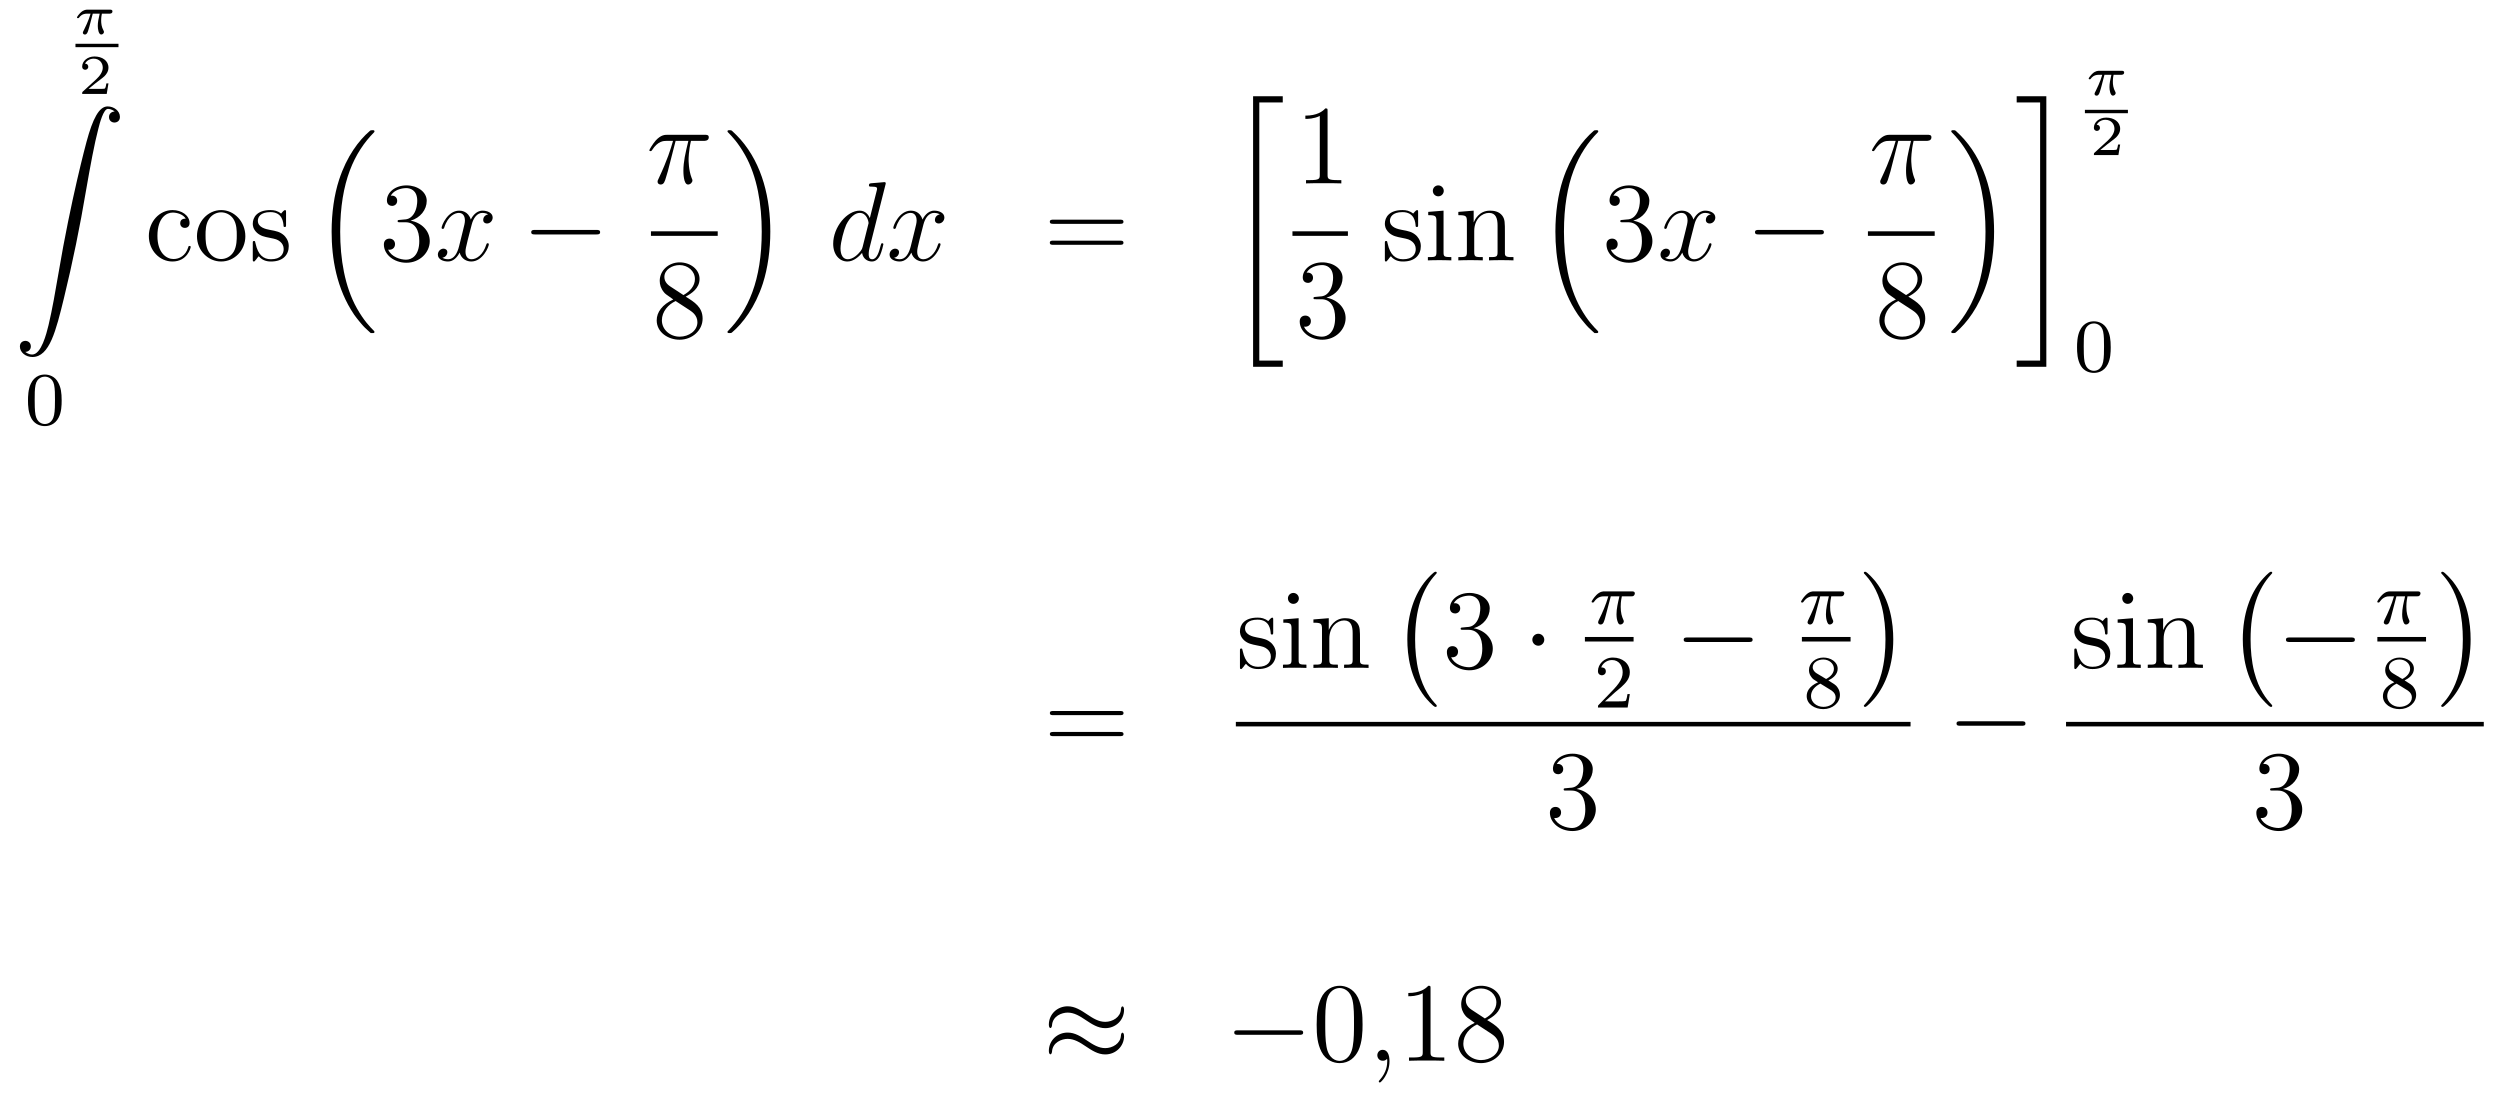 <?xml version='1.0'?>
<!-- This file was generated by dvisvgm 1.14.1 -->
<svg height='116pt' version='1.1' viewBox='0 -116 265 116' width='265pt' xmlns='http://www.w3.org/2000/svg' xmlns:xlink='http://www.w3.org/1999/xlink'>
<g id='page1'>
<g transform='matrix(1 0 0 1 -132 550)'>
<path d='M141.833 -664.551H142.568C142.443 -664.025 142.365 -663.637 142.365 -663.248C142.365 -662.944 142.448 -662.34 142.729 -662.34C142.885 -662.34 143.022 -662.484 143.022 -662.615C143.022 -662.669 142.992 -662.717 142.981 -662.747C142.759 -663.141 142.723 -663.523 142.723 -663.828C142.723 -663.924 142.723 -664.187 142.801 -664.551H143.59C143.662 -664.551 143.919 -664.551 143.919 -664.796C143.919 -664.975 143.752 -664.975 143.65 -664.975H141.271C141.151 -664.975 140.882 -664.975 140.559 -664.677C140.374 -664.503 140.159 -664.217 140.159 -664.157C140.159 -664.073 140.243 -664.073 140.266 -664.073C140.332 -664.073 140.344 -664.085 140.386 -664.139C140.487 -664.282 140.721 -664.551 141.211 -664.551H141.6C141.396 -663.81 140.99 -663.003 140.912 -662.848C140.858 -662.752 140.781 -662.603 140.781 -662.543C140.781 -662.418 140.876 -662.34 140.996 -662.34C141.205 -662.34 141.277 -662.549 141.342 -662.741C141.462 -663.117 141.462 -663.129 141.546 -663.452L141.833 -664.551Z' fill-rule='evenodd'/>
<path d='M140 -661H144.559V-661.359H140'/>
<path d='M143.497 -657.157H143.275C143.263 -657.074 143.203 -656.679 143.114 -656.614C143.072 -656.578 142.588 -656.578 142.504 -656.578H141.386L142.151 -657.199C142.355 -657.361 142.887 -657.743 143.072 -657.922C143.251 -658.102 143.497 -658.406 143.497 -658.831C143.497 -659.577 142.821 -660.014 142.02 -660.014C141.248 -660.014 140.71 -659.506 140.71 -658.944C140.71 -658.639 140.967 -658.603 141.033 -658.603C141.183 -658.603 141.356 -658.711 141.356 -658.926C141.356 -659.058 141.278 -659.249 141.015 -659.249C141.153 -659.554 141.518 -659.781 141.93 -659.781C142.558 -659.781 142.893 -659.315 142.893 -658.831C142.893 -658.406 142.612 -657.97 142.193 -657.588L140.776 -656.291C140.717 -656.231 140.71 -656.225 140.71 -656.04H143.311L143.497 -657.157Z' fill-rule='evenodd'/>
<path d='M134.683 -628.696C135.066 -628.72 135.269 -628.983 135.269 -629.282C135.269 -629.676 134.97 -629.868 134.695 -629.868C134.408 -629.868 134.109 -629.688 134.109 -629.27C134.109 -628.66 134.707 -628.158 135.436 -628.158C137.253 -628.158 137.935 -630.955 138.783 -634.422C139.704 -638.199 140.481 -642.013 141.127 -645.85C141.569 -648.396 142.011 -650.787 142.418 -652.329C142.561 -652.915 142.968 -654.457 143.434 -654.457C143.804 -654.457 144.103 -654.23 144.151 -654.182C143.756 -654.158 143.553 -653.895 143.553 -653.596C143.553 -653.202 143.852 -653.011 144.127 -653.011C144.414 -653.011 144.713 -653.19 144.713 -653.608C144.713 -654.254 144.067 -654.72 143.41 -654.72C142.501 -654.72 141.832 -653.417 141.174 -650.978C141.138 -650.847 139.513 -644.846 138.198 -637.028C137.887 -635.199 137.54 -633.203 137.146 -631.541C136.931 -630.668 136.381 -628.421 135.413 -628.421C134.982 -628.421 134.695 -628.696 134.683 -628.696Z' fill-rule='evenodd'/>
<path d='M138.537 -623.542C138.537 -624.394 138.449 -624.912 138.186 -625.422C137.835 -626.124 137.19 -626.299 136.752 -626.299C135.747 -626.299 135.381 -625.55 135.269 -625.327C134.982 -624.745 134.967 -623.956 134.967 -623.542C134.967 -623.016 134.991 -622.211 135.373 -621.574C135.74 -620.984 136.329 -620.833 136.752 -620.833C137.134 -620.833 137.819 -620.952 138.218 -621.741C138.513 -622.315 138.537 -623.024 138.537 -623.542ZM136.752 -621.056C136.481 -621.056 135.931 -621.183 135.763 -622.02C135.676 -622.474 135.676 -623.223 135.676 -623.637C135.676 -624.187 135.676 -624.745 135.763 -625.183C135.931 -625.996 136.553 -626.076 136.752 -626.076C137.022 -626.076 137.573 -625.94 137.732 -625.215C137.828 -624.777 137.828 -624.179 137.828 -623.637C137.828 -623.167 137.828 -622.45 137.732 -622.004C137.564 -621.167 137.015 -621.056 136.752 -621.056Z' fill-rule='evenodd'/>
<path d='M151.688 -642.823C151.544 -642.823 151.102 -642.823 151.102 -642.333C151.102 -642.046 151.305 -641.843 151.592 -641.843C151.867 -641.843 152.094 -642.01 152.094 -642.357C152.094 -643.158 151.257 -643.732 150.289 -643.732C148.89 -643.732 147.778 -642.488 147.778 -640.982C147.778 -639.452 148.926 -638.28 150.277 -638.28C151.855 -638.28 152.213 -639.715 152.213 -639.822S152.13 -639.93 152.094 -639.93C151.986 -639.93 151.974 -639.894 151.938 -639.751C151.675 -638.902 151.03 -638.543 150.384 -638.543C149.655 -638.543 148.687 -639.177 148.687 -640.994C148.687 -642.978 149.703 -643.468 150.301 -643.468C150.755 -643.468 151.413 -643.289 151.688 -642.823ZM158.007 -640.958C158.007 -642.5 156.835 -643.732 155.449 -643.732C154.014 -643.732 152.879 -642.464 152.879 -640.958C152.879 -639.428 154.074 -638.28 155.437 -638.28C156.847 -638.28 158.007 -639.452 158.007 -640.958ZM155.449 -638.543C155.007 -638.543 154.468 -638.735 154.122 -639.32C153.799 -639.858 153.787 -640.564 153.787 -641.066C153.787 -641.52 153.787 -642.249 154.158 -642.787C154.492 -643.301 155.018 -643.492 155.437 -643.492C155.903 -643.492 156.405 -643.277 156.728 -642.811C157.098 -642.261 157.098 -641.508 157.098 -641.066C157.098 -640.647 157.098 -639.906 156.787 -639.344C156.453 -638.771 155.903 -638.543 155.449 -638.543ZM162.321 -643.457C162.321 -643.672 162.321 -643.732 162.201 -643.732C162.105 -643.732 161.879 -643.468 161.795 -643.361C161.424 -643.66 161.054 -643.732 160.671 -643.732C159.225 -643.732 158.794 -642.942 158.794 -642.285C158.794 -642.153 158.794 -641.735 159.249 -641.317C159.631 -640.982 160.038 -640.898 160.587 -640.791C161.245 -640.659 161.4 -640.623 161.699 -640.384C161.914 -640.205 162.07 -639.942 162.07 -639.607C162.07 -639.093 161.771 -638.52 160.719 -638.52C159.93 -638.52 159.356 -638.974 159.093 -640.169C159.045 -640.384 159.045 -640.396 159.033 -640.408C159.009 -640.456 158.962 -640.456 158.926 -640.456C158.794 -640.456 158.794 -640.396 158.794 -640.181V-638.555C158.794 -638.34 158.794 -638.28 158.914 -638.28C158.974 -638.28 158.985 -638.292 159.189 -638.543C159.249 -638.627 159.249 -638.651 159.428 -638.842C159.882 -638.28 160.528 -638.28 160.731 -638.28C161.986 -638.28 162.608 -638.974 162.608 -639.918C162.608 -640.564 162.213 -640.946 162.105 -641.054C161.675 -641.424 161.353 -641.496 160.564 -641.64C160.205 -641.711 159.332 -641.879 159.332 -642.596C159.332 -642.967 159.583 -643.516 160.659 -643.516C161.962 -643.516 162.034 -642.405 162.058 -642.034C162.07 -641.938 162.153 -641.938 162.189 -641.938C162.321 -641.938 162.321 -641.998 162.321 -642.213V-643.457Z' fill-rule='evenodd'/>
<path d='M171.156 -630.824C171.18 -630.812 171.288 -630.693 171.3 -630.693H171.563C171.599 -630.693 171.694 -630.705 171.694 -630.812C171.694 -630.86 171.67 -630.884 171.647 -630.92C171.216 -631.35 170.571 -632.008 169.829 -633.323C168.538 -635.618 168.06 -638.571 168.06 -641.439C168.06 -646.747 169.567 -649.867 171.658 -651.983C171.694 -652.019 171.694 -652.055 171.694 -652.079C171.694 -652.198 171.611 -652.198 171.467 -652.198C171.312 -652.198 171.288 -652.198 171.18 -652.102C170.045 -651.122 168.766 -649.461 167.941 -646.938C167.427 -645.36 167.152 -643.436 167.152 -641.452C167.152 -638.618 167.666 -635.415 169.542 -632.641C169.865 -632.175 170.307 -631.685 170.307 -631.673C170.427 -631.53 170.594 -631.338 170.69 -631.255L171.156 -630.824Z' fill-rule='evenodd'/>
<path d='M174.4 -642.692C174.196 -642.68 174.148 -642.667 174.148 -642.56C174.148 -642.441 174.208 -642.441 174.423 -642.441H174.973C175.989 -642.441 176.444 -641.604 176.444 -640.456C176.444 -638.89 175.631 -638.472 175.045 -638.472C174.471 -638.472 173.491 -638.747 173.144 -639.536C173.527 -639.476 173.873 -639.691 173.873 -640.121C173.873 -640.468 173.622 -640.707 173.288 -640.707C173.001 -640.707 172.69 -640.54 172.69 -640.086C172.69 -639.022 173.754 -638.149 175.081 -638.149C176.503 -638.149 177.555 -639.237 177.555 -640.444C177.555 -641.544 176.671 -642.405 175.523 -642.608C176.563 -642.907 177.233 -643.779 177.233 -644.712C177.233 -645.656 176.253 -646.349 175.093 -646.349C173.898 -646.349 173.013 -645.62 173.013 -644.748C173.013 -644.269 173.383 -644.174 173.563 -644.174C173.814 -644.174 174.101 -644.353 174.101 -644.712C174.101 -645.094 173.814 -645.262 173.551 -645.262C173.479 -645.262 173.455 -645.262 173.419 -645.25C173.873 -646.062 174.997 -646.062 175.057 -646.062C175.452 -646.062 176.228 -645.883 176.228 -644.712C176.228 -644.485 176.193 -643.815 175.846 -643.301C175.488 -642.775 175.081 -642.739 174.758 -642.727L174.4 -642.692Z' fill-rule='evenodd'/>
<path d='M183.745 -643.277C183.363 -643.206 183.219 -642.919 183.219 -642.692C183.219 -642.405 183.446 -642.309 183.614 -642.309C183.972 -642.309 184.223 -642.62 184.223 -642.942C184.223 -643.445 183.65 -643.672 183.147 -643.672C182.418 -643.672 182.012 -642.954 181.904 -642.727C181.629 -643.624 180.888 -643.672 180.673 -643.672C179.454 -643.672 178.808 -642.106 178.808 -641.843C178.808 -641.795 178.856 -641.735 178.94 -641.735C179.035 -641.735 179.059 -641.807 179.083 -641.855C179.49 -643.182 180.291 -643.433 180.637 -643.433C181.175 -643.433 181.283 -642.931 181.283 -642.644C181.283 -642.381 181.211 -642.106 181.067 -641.532L180.661 -639.894C180.482 -639.177 180.135 -638.52 179.501 -638.52C179.442 -638.52 179.143 -638.52 178.892 -638.675C179.322 -638.759 179.418 -639.117 179.418 -639.261C179.418 -639.5 179.239 -639.643 179.011 -639.643C178.725 -639.643 178.414 -639.392 178.414 -639.01C178.414 -638.508 178.975 -638.28 179.49 -638.28C180.063 -638.28 180.47 -638.735 180.721 -639.225C180.912 -638.52 181.51 -638.28 181.952 -638.28C183.171 -638.28 183.817 -639.847 183.817 -640.109C183.817 -640.169 183.769 -640.217 183.697 -640.217C183.59 -640.217 183.578 -640.157 183.542 -640.062C183.219 -639.01 182.526 -638.52 181.988 -638.52C181.569 -638.52 181.342 -638.83 181.342 -639.32C181.342 -639.583 181.39 -639.775 181.581 -640.564L182 -642.189C182.179 -642.907 182.586 -643.433 183.135 -643.433C183.159 -643.433 183.494 -643.433 183.745 -643.277Z' fill-rule='evenodd'/>
<path d='M195.194 -641.149C195.397 -641.149 195.613 -641.149 195.613 -641.388C195.613 -641.628 195.397 -641.628 195.194 -641.628H188.727C188.524 -641.628 188.309 -641.628 188.309 -641.388C188.309 -641.149 188.524 -641.149 188.727 -641.149H195.194Z' fill-rule='evenodd'/>
<path d='M203.616 -651.067H204.967C204.644 -649.728 204.44 -648.855 204.44 -647.899C204.44 -647.732 204.44 -646.44 204.931 -646.44C205.182 -646.44 205.397 -646.668 205.397 -646.871C205.397 -646.931 205.397 -646.954 205.314 -647.134C204.991 -647.959 204.991 -648.987 204.991 -649.07C204.991 -649.142 204.991 -649.991 205.242 -651.067H206.581C206.736 -651.067 207.131 -651.067 207.131 -651.449C207.131 -651.712 206.904 -651.712 206.688 -651.712H202.756C202.481 -651.712 202.074 -651.712 201.524 -651.127C201.214 -650.78 200.831 -650.146 200.831 -650.074C200.831 -650.003 200.891 -649.979 200.962 -649.979C201.046 -649.979 201.058 -650.015 201.118 -650.087C201.739 -651.067 202.361 -651.067 202.66 -651.067H203.341C203.078 -650.17 202.78 -649.13 201.799 -647.038C201.703 -646.847 201.703 -646.823 201.703 -646.751C201.703 -646.5 201.919 -646.44 202.026 -646.44C202.373 -646.44 202.469 -646.751 202.612 -647.253C202.804 -647.863 202.804 -647.887 202.922 -648.365L203.616 -651.067Z' fill-rule='evenodd'/>
<path d='M201 -641H208.078V-641.481H201'/>
<path d='M204.682 -634.555C205.28 -634.878 206.153 -635.428 206.153 -636.432C206.153 -637.472 205.148 -638.189 204.049 -638.189C202.865 -638.189 201.932 -637.317 201.932 -636.229C201.932 -635.823 202.052 -635.416 202.387 -635.01C202.519 -634.854 202.531 -634.842 203.368 -634.257C202.208 -633.719 201.61 -632.918 201.61 -632.045C201.61 -630.778 202.818 -629.989 204.037 -629.989C205.363 -629.989 206.476 -630.969 206.476 -632.224C206.476 -633.444 205.615 -633.982 204.682 -634.555ZM203.057 -635.631C202.901 -635.739 202.423 -636.05 202.423 -636.635C202.423 -637.413 203.236 -637.902 204.037 -637.902C204.898 -637.902 205.662 -637.281 205.662 -636.42C205.662 -635.691 205.136 -635.105 204.443 -634.723L203.057 -635.631ZM203.618 -634.089L205.066 -633.145C205.375 -632.942 205.926 -632.571 205.926 -631.842C205.926 -630.933 205.006 -630.312 204.049 -630.312C203.033 -630.312 202.16 -631.053 202.16 -632.045C202.16 -632.977 202.841 -633.731 203.618 -634.089Z' fill-rule='evenodd'/>
<path d='M213.653 -641.452C213.653 -644.882 212.852 -648.528 210.497 -651.218C210.33 -651.409 209.887 -651.875 209.6 -652.127C209.516 -652.198 209.492 -652.198 209.338 -652.198C209.218 -652.198 209.111 -652.198 209.111 -652.079C209.111 -652.031 209.158 -651.983 209.182 -651.959C209.588 -651.541 210.234 -650.883 210.976 -649.568C212.267 -647.273 212.744 -644.32 212.744 -641.452C212.744 -636.263 211.31 -633.096 209.158 -630.908C209.135 -630.884 209.111 -630.848 209.111 -630.812C209.111 -630.693 209.218 -630.693 209.338 -630.693C209.492 -630.693 209.516 -630.693 209.624 -630.788C210.76 -631.769 212.039 -633.43 212.864 -635.952C213.39 -637.59 213.653 -639.527 213.653 -641.452Z' fill-rule='evenodd'/>
<path d='M225.853 -646.397C225.865 -646.445 225.889 -646.517 225.889 -646.577C225.889 -646.696 225.769 -646.696 225.745 -646.696C225.733 -646.696 225.148 -646.648 225.088 -646.636C224.885 -646.624 224.705 -646.601 224.49 -646.588C224.191 -646.565 224.107 -646.553 224.107 -646.338C224.107 -646.218 224.203 -646.218 224.371 -646.218C224.957 -646.218 224.969 -646.11 224.969 -645.991C224.969 -645.919 224.945 -645.823 224.933 -645.787L224.203 -642.883C224.072 -643.193 223.75 -643.672 223.128 -643.672C221.777 -643.672 220.318 -641.927 220.318 -640.157C220.318 -638.974 221.011 -638.28 221.825 -638.28C222.482 -638.28 223.044 -638.794 223.379 -639.189C223.498 -638.484 224.059 -638.28 224.418 -638.28S225.064 -638.496 225.28 -638.926C225.47 -639.333 225.638 -640.062 225.638 -640.109C225.638 -640.169 225.59 -640.217 225.518 -640.217C225.41 -640.217 225.398 -640.157 225.35 -639.978C225.172 -639.273 224.945 -638.52 224.454 -638.52C224.107 -638.52 224.083 -638.83 224.083 -639.069C224.083 -639.117 224.083 -639.368 224.167 -639.703L225.853 -646.397ZM223.438 -639.822C223.379 -639.619 223.379 -639.595 223.211 -639.368C222.948 -639.033 222.422 -638.52 221.861 -638.52C221.37 -638.52 221.095 -638.962 221.095 -639.667C221.095 -640.325 221.466 -641.663 221.693 -642.166C222.1 -643.002 222.661 -643.433 223.128 -643.433C223.916 -643.433 224.072 -642.453 224.072 -642.357C224.072 -642.345 224.036 -642.189 224.024 -642.166L223.438 -639.822ZM231.626 -643.277C231.244 -643.206 231.101 -642.919 231.101 -642.692C231.101 -642.405 231.328 -642.309 231.494 -642.309C231.853 -642.309 232.104 -642.62 232.104 -642.942C232.104 -643.445 231.53 -643.672 231.029 -643.672C230.299 -643.672 229.892 -642.954 229.786 -642.727C229.511 -643.624 228.769 -643.672 228.554 -643.672C227.335 -643.672 226.688 -642.106 226.688 -641.843C226.688 -641.795 226.736 -641.735 226.82 -641.735C226.916 -641.735 226.94 -641.807 226.964 -641.855C227.37 -643.182 228.172 -643.433 228.518 -643.433C229.056 -643.433 229.164 -642.931 229.164 -642.644C229.164 -642.381 229.092 -642.106 228.948 -641.532L228.542 -639.894C228.362 -639.177 228.016 -638.52 227.382 -638.52C227.323 -638.52 227.024 -638.52 226.772 -638.675C227.203 -638.759 227.299 -639.117 227.299 -639.261C227.299 -639.5 227.119 -639.643 226.892 -639.643C226.606 -639.643 226.295 -639.392 226.295 -639.01C226.295 -638.508 226.856 -638.28 227.37 -638.28C227.945 -638.28 228.35 -638.735 228.602 -639.225C228.793 -638.52 229.391 -638.28 229.834 -638.28C231.053 -638.28 231.697 -639.847 231.697 -640.109C231.697 -640.169 231.65 -640.217 231.578 -640.217C231.47 -640.217 231.458 -640.157 231.424 -640.062C231.101 -639.01 230.407 -638.52 229.868 -638.52C229.451 -638.52 229.223 -638.83 229.223 -639.32C229.223 -639.583 229.271 -639.775 229.463 -640.564L229.88 -642.189C230.06 -642.907 230.466 -643.433 231.017 -643.433C231.041 -643.433 231.376 -643.433 231.626 -643.277Z' fill-rule='evenodd'/>
<path d='M250.704 -642.273C250.871 -642.273 251.087 -642.273 251.087 -642.488C251.087 -642.715 250.883 -642.715 250.704 -642.715H243.662C243.496 -642.715 243.281 -642.715 243.281 -642.5C243.281 -642.273 243.484 -642.273 243.662 -642.273H250.704ZM250.704 -640.05C250.871 -640.05 251.087 -640.05 251.087 -640.265C251.087 -640.492 250.883 -640.492 250.704 -640.492H243.662C243.496 -640.492 243.281 -640.492 243.281 -640.277C243.281 -640.05 243.484 -640.05 243.662 -640.05H250.704Z' fill-rule='evenodd'/>
<path d='M264.828 -627.12H267.972V-627.778H265.486V-655.141H267.972V-655.798H264.828V-627.12Z' fill-rule='evenodd'/>
<path d='M272.723 -654.222C272.723 -654.498 272.723 -654.509 272.484 -654.509C272.197 -654.187 271.6 -653.744 270.368 -653.744V-653.398C270.643 -653.398 271.241 -653.398 271.898 -653.708V-647.48C271.898 -647.05 271.862 -646.907 270.81 -646.907H270.439V-646.56C270.762 -646.584 271.922 -646.584 272.316 -646.584C272.711 -646.584 273.858 -646.584 274.181 -646.56V-646.907H273.811C272.759 -646.907 272.723 -647.05 272.723 -647.48V-654.222Z' fill-rule='evenodd'/>
<path d='M269 -641H274.879V-641.481H269'/>
<path d='M271.48 -634.532C271.277 -634.52 271.229 -634.507 271.229 -634.4C271.229 -634.281 271.289 -634.281 271.504 -634.281H272.053C273.07 -634.281 273.523 -633.444 273.523 -632.296C273.523 -630.73 272.711 -630.312 272.125 -630.312C271.552 -630.312 270.571 -630.587 270.224 -631.376C270.607 -631.316 270.954 -631.531 270.954 -631.961C270.954 -632.308 270.702 -632.547 270.368 -632.547C270.08 -632.547 269.77 -632.38 269.77 -631.926C269.77 -630.862 270.834 -629.989 272.161 -629.989C273.583 -629.989 274.636 -631.077 274.636 -632.284C274.636 -633.384 273.751 -634.245 272.603 -634.448C273.643 -634.747 274.313 -635.619 274.313 -636.552C274.313 -637.496 273.332 -638.189 272.173 -638.189C270.978 -638.189 270.092 -637.46 270.092 -636.588C270.092 -636.109 270.463 -636.014 270.643 -636.014C270.894 -636.014 271.181 -636.193 271.181 -636.552C271.181 -636.934 270.894 -637.102 270.631 -637.102C270.559 -637.102 270.535 -637.102 270.499 -637.09C270.954 -637.902 272.077 -637.902 272.137 -637.902C272.532 -637.902 273.308 -637.723 273.308 -636.552C273.308 -636.325 273.272 -635.655 272.926 -635.141C272.568 -634.615 272.161 -634.579 271.838 -634.567L271.48 -634.532Z' fill-rule='evenodd'/>
<path d='M282.32 -643.457C282.32 -643.672 282.32 -643.732 282.202 -643.732C282.106 -643.732 281.879 -643.468 281.795 -643.361C281.424 -643.66 281.053 -643.732 280.672 -643.732C279.224 -643.732 278.795 -642.942 278.795 -642.285C278.795 -642.153 278.795 -641.735 279.248 -641.317C279.631 -640.982 280.038 -640.898 280.588 -640.791C281.245 -640.659 281.401 -640.623 281.699 -640.384C281.915 -640.205 282.07 -639.942 282.07 -639.607C282.07 -639.093 281.771 -638.52 280.72 -638.52C279.93 -638.52 279.356 -638.974 279.094 -640.169C279.046 -640.384 279.046 -640.396 279.034 -640.408C279.01 -640.456 278.962 -640.456 278.926 -640.456C278.795 -640.456 278.795 -640.396 278.795 -640.181V-638.555C278.795 -638.34 278.795 -638.28 278.914 -638.28C278.974 -638.28 278.986 -638.292 279.19 -638.543C279.248 -638.627 279.248 -638.651 279.428 -638.842C279.882 -638.28 280.528 -638.28 280.73 -638.28C281.987 -638.28 282.608 -638.974 282.608 -639.918C282.608 -640.564 282.214 -640.946 282.106 -641.054C281.675 -641.424 281.353 -641.496 280.564 -641.64C280.205 -641.711 279.332 -641.879 279.332 -642.596C279.332 -642.967 279.583 -643.516 280.66 -643.516C281.962 -643.516 282.034 -642.405 282.058 -642.034C282.07 -641.938 282.154 -641.938 282.19 -641.938C282.32 -641.938 282.32 -641.998 282.32 -642.213V-643.457ZM285.04 -645.764C285.04 -646.074 284.789 -646.349 284.454 -646.349C284.143 -646.349 283.88 -646.098 283.88 -645.776C283.88 -645.417 284.167 -645.19 284.454 -645.19C284.825 -645.19 285.04 -645.501 285.04 -645.764ZM283.391 -643.54V-643.193C284.155 -643.193 284.263 -643.122 284.263 -642.536V-639.285C284.263 -638.747 284.131 -638.747 283.355 -638.747V-638.4C283.688 -638.424 284.263 -638.424 284.61 -638.424C284.741 -638.424 285.434 -638.424 285.841 -638.4V-638.747C285.064 -638.747 285.016 -638.807 285.016 -639.273V-643.672L283.391 -643.54ZM291.52 -641.305C291.52 -642.417 291.52 -642.751 291.245 -643.134C290.898 -643.6 290.336 -643.672 289.93 -643.672C288.77 -643.672 288.316 -642.68 288.22 -642.441H288.209V-643.672L286.583 -643.54V-643.193C287.395 -643.193 287.491 -643.11 287.491 -642.524V-639.285C287.491 -638.747 287.359 -638.747 286.583 -638.747V-638.4C286.894 -638.424 287.538 -638.424 287.873 -638.424C288.22 -638.424 288.865 -638.424 289.176 -638.4V-638.747C288.412 -638.747 288.268 -638.747 288.268 -639.285V-641.508C288.268 -642.763 289.093 -643.433 289.834 -643.433C290.575 -643.433 290.742 -642.823 290.742 -642.094V-639.285C290.742 -638.747 290.611 -638.747 289.834 -638.747V-638.4C290.144 -638.424 290.79 -638.424 291.125 -638.424C291.472 -638.424 292.117 -638.424 292.428 -638.4V-638.747C291.83 -638.747 291.532 -638.747 291.52 -639.105V-641.305Z' fill-rule='evenodd'/>
<path d='M300.876 -630.824C300.9 -630.812 301.008 -630.693 301.02 -630.693H301.283C301.319 -630.693 301.415 -630.705 301.415 -630.812C301.415 -630.86 301.391 -630.884 301.367 -630.92C300.936 -631.35 300.29 -632.008 299.549 -633.323C298.259 -635.618 297.78 -638.571 297.78 -641.439C297.78 -646.747 299.286 -649.867 301.379 -651.983C301.415 -652.019 301.415 -652.055 301.415 -652.079C301.415 -652.198 301.331 -652.198 301.187 -652.198C301.032 -652.198 301.008 -652.198 300.9 -652.102C299.765 -651.122 298.486 -649.461 297.661 -646.938C297.146 -645.36 296.872 -643.436 296.872 -641.452C296.872 -638.618 297.385 -635.415 299.262 -632.641C299.585 -632.175 300.028 -631.685 300.028 -631.673C300.148 -631.53 300.314 -631.338 300.41 -631.255L300.876 -630.824Z' fill-rule='evenodd'/>
<path d='M304 -642.692C303.797 -642.68 303.749 -642.667 303.749 -642.56C303.749 -642.441 303.809 -642.441 304.024 -642.441H304.573C305.59 -642.441 306.043 -641.604 306.043 -640.456C306.043 -638.89 305.231 -638.472 304.645 -638.472C304.072 -638.472 303.091 -638.747 302.744 -639.536C303.127 -639.476 303.474 -639.691 303.474 -640.121C303.474 -640.468 303.222 -640.707 302.888 -640.707C302.6 -640.707 302.29 -640.54 302.29 -640.086C302.29 -639.022 303.354 -638.149 304.681 -638.149C306.103 -638.149 307.156 -639.237 307.156 -640.444C307.156 -641.544 306.271 -642.405 305.123 -642.608C306.163 -642.907 306.833 -643.779 306.833 -644.712C306.833 -645.656 305.852 -646.349 304.693 -646.349C303.498 -646.349 302.612 -645.62 302.612 -644.748C302.612 -644.269 302.983 -644.174 303.163 -644.174C303.414 -644.174 303.701 -644.353 303.701 -644.712C303.701 -645.094 303.414 -645.262 303.151 -645.262C303.079 -645.262 303.055 -645.262 303.019 -645.25C303.474 -646.062 304.597 -646.062 304.657 -646.062C305.052 -646.062 305.828 -645.883 305.828 -644.712C305.828 -644.485 305.792 -643.815 305.446 -643.301C305.088 -642.775 304.681 -642.739 304.358 -642.727L304 -642.692Z' fill-rule='evenodd'/>
<path d='M313.345 -643.277C312.962 -643.206 312.82 -642.919 312.82 -642.692C312.82 -642.405 313.046 -642.309 313.213 -642.309C313.572 -642.309 313.823 -642.62 313.823 -642.942C313.823 -643.445 313.249 -643.672 312.748 -643.672C312.018 -643.672 311.611 -642.954 311.504 -642.727C311.23 -643.624 310.488 -643.672 310.273 -643.672C309.054 -643.672 308.408 -642.106 308.408 -641.843C308.408 -641.795 308.455 -641.735 308.539 -641.735C308.635 -641.735 308.659 -641.807 308.683 -641.855C309.09 -643.182 309.89 -643.433 310.237 -643.433C310.775 -643.433 310.883 -642.931 310.883 -642.644C310.883 -642.381 310.811 -642.106 310.667 -641.532L310.261 -639.894C310.081 -639.177 309.736 -638.52 309.102 -638.52C309.042 -638.52 308.743 -638.52 308.491 -638.675C308.922 -638.759 309.018 -639.117 309.018 -639.261C309.018 -639.5 308.838 -639.643 308.611 -639.643C308.324 -639.643 308.014 -639.392 308.014 -639.01C308.014 -638.508 308.575 -638.28 309.09 -638.28C309.664 -638.28 310.07 -638.735 310.321 -639.225C310.512 -638.52 311.11 -638.28 311.552 -638.28C312.772 -638.28 313.417 -639.847 313.417 -640.109C313.417 -640.169 313.369 -640.217 313.297 -640.217C313.19 -640.217 313.177 -640.157 313.142 -640.062C312.82 -639.01 312.126 -638.52 311.588 -638.52C311.17 -638.52 310.943 -638.83 310.943 -639.32C310.943 -639.583 310.99 -639.775 311.182 -640.564L311.6 -642.189C311.779 -642.907 312.186 -643.433 312.736 -643.433C312.76 -643.433 313.094 -643.433 313.345 -643.277Z' fill-rule='evenodd'/>
<path d='M324.914 -641.149C325.117 -641.149 325.333 -641.149 325.333 -641.388C325.333 -641.628 325.117 -641.628 324.914 -641.628H318.448C318.244 -641.628 318.029 -641.628 318.029 -641.388C318.029 -641.149 318.244 -641.149 318.448 -641.149H324.914Z' fill-rule='evenodd'/>
<path d='M333.216 -651.067H334.567C334.244 -649.728 334.04 -648.855 334.04 -647.899C334.04 -647.732 334.04 -646.44 334.531 -646.44C334.782 -646.44 334.997 -646.668 334.997 -646.871C334.997 -646.931 334.997 -646.954 334.914 -647.134C334.591 -647.959 334.591 -648.987 334.591 -649.07C334.591 -649.142 334.591 -649.991 334.842 -651.067H336.181C336.336 -651.067 336.731 -651.067 336.731 -651.449C336.731 -651.712 336.504 -651.712 336.288 -651.712H332.356C332.081 -651.712 331.674 -651.712 331.124 -651.127C330.814 -650.78 330.431 -650.146 330.431 -650.074C330.431 -650.003 330.491 -649.979 330.562 -649.979C330.646 -649.979 330.658 -650.015 330.718 -650.087C331.339 -651.067 331.961 -651.067 332.26 -651.067H332.941C332.678 -650.17 332.38 -649.13 331.399 -647.038C331.303 -646.847 331.303 -646.823 331.303 -646.751C331.303 -646.5 331.519 -646.44 331.626 -646.44C331.973 -646.44 332.069 -646.751 332.212 -647.253C332.404 -647.863 332.404 -647.887 332.522 -648.365L333.216 -651.067Z' fill-rule='evenodd'/>
<path d='M330 -641H337.078V-641.481H330'/>
<path d='M334.282 -634.555C334.88 -634.878 335.753 -635.428 335.753 -636.432C335.753 -637.472 334.748 -638.189 333.649 -638.189C332.465 -638.189 331.532 -637.317 331.532 -636.229C331.532 -635.823 331.652 -635.416 331.987 -635.01C332.119 -634.854 332.131 -634.842 332.968 -634.257C331.808 -633.719 331.21 -632.918 331.21 -632.045C331.21 -630.778 332.418 -629.989 333.637 -629.989C334.963 -629.989 336.076 -630.969 336.076 -632.224C336.076 -633.444 335.215 -633.982 334.282 -634.555ZM332.657 -635.631C332.501 -635.739 332.023 -636.05 332.023 -636.635C332.023 -637.413 332.836 -637.902 333.637 -637.902C334.498 -637.902 335.262 -637.281 335.262 -636.42C335.262 -635.691 334.736 -635.105 334.043 -634.723L332.657 -635.631ZM333.218 -634.089L334.666 -633.145C334.975 -632.942 335.526 -632.571 335.526 -631.842C335.526 -630.933 334.606 -630.312 333.649 -630.312C332.633 -630.312 331.76 -631.053 331.76 -632.045C331.76 -632.977 332.441 -633.731 333.218 -634.089Z' fill-rule='evenodd'/>
<path d='M343.373 -641.452C343.373 -644.882 342.572 -648.528 340.217 -651.218C340.05 -651.409 339.607 -651.875 339.32 -652.127C339.236 -652.198 339.212 -652.198 339.058 -652.198C338.938 -652.198 338.831 -652.198 338.831 -652.079C338.831 -652.031 338.878 -651.983 338.902 -651.959C339.308 -651.541 339.954 -650.883 340.696 -649.568C341.987 -647.273 342.464 -644.32 342.464 -641.452C342.464 -636.263 341.03 -633.096 338.878 -630.908C338.855 -630.884 338.831 -630.848 338.831 -630.812C338.831 -630.693 338.938 -630.693 339.058 -630.693C339.212 -630.693 339.236 -630.693 339.344 -630.788C340.48 -631.769 341.759 -633.43 342.584 -635.952C343.11 -637.59 343.373 -639.527 343.373 -641.452Z' fill-rule='evenodd'/>
<path d='M348.253 -627.778H345.768V-627.12H348.911V-655.798H345.768V-655.141H348.253V-627.778Z' fill-rule='evenodd'/>
<path d='M355.073 -658.071H355.808C355.682 -657.545 355.604 -657.157 355.604 -656.768C355.604 -656.464 355.688 -655.86 355.969 -655.86C356.125 -655.86 356.262 -656.004 356.262 -656.135C356.262 -656.189 356.232 -656.237 356.221 -656.267C355.999 -656.661 355.963 -657.043 355.963 -657.348C355.963 -657.444 355.963 -657.707 356.041 -658.071H356.831C356.903 -658.071 357.16 -658.071 357.16 -658.316C357.16 -658.495 356.992 -658.495 356.891 -658.495H354.511C354.391 -658.495 354.122 -658.495 353.8 -658.197C353.614 -658.023 353.399 -657.737 353.399 -657.677C353.399 -657.593 353.483 -657.593 353.507 -657.593C353.573 -657.593 353.584 -657.605 353.626 -657.659C353.728 -657.802 353.96 -658.071 354.451 -658.071H354.84C354.636 -657.33 354.229 -656.523 354.152 -656.368C354.098 -656.272 354.02 -656.123 354.02 -656.063C354.02 -655.938 354.116 -655.86 354.235 -655.86C354.445 -655.86 354.517 -656.069 354.582 -656.261C354.702 -656.637 354.702 -656.649 354.786 -656.972L355.073 -658.071Z' fill-rule='evenodd'/>
<path d='M353 -654H357.559V-654.359H353'/>
<path d='M356.736 -650.677H356.515C356.503 -650.594 356.443 -650.199 356.353 -650.134C356.312 -650.098 355.828 -650.098 355.744 -650.098H354.626L355.391 -650.719C355.595 -650.881 356.126 -651.263 356.312 -651.442C356.491 -651.622 356.736 -651.926 356.736 -652.351C356.736 -653.097 356.06 -653.534 355.26 -653.534C354.488 -653.534 353.951 -653.026 353.951 -652.464C353.951 -652.159 354.208 -652.123 354.274 -652.123C354.422 -652.123 354.596 -652.231 354.596 -652.446C354.596 -652.578 354.518 -652.769 354.256 -652.769C354.392 -653.074 354.757 -653.301 355.17 -653.301C355.798 -653.301 356.132 -652.835 356.132 -652.351C356.132 -651.926 355.852 -651.49 355.433 -651.108L354.017 -649.811C353.957 -649.751 353.951 -649.745 353.951 -649.56H356.551L356.736 -650.677Z' fill-rule='evenodd'/>
<path d='M355.736 -629.182C355.736 -630.034 355.649 -630.552 355.386 -631.062C355.036 -631.764 354.39 -631.939 353.952 -631.939C352.948 -631.939 352.58 -631.19 352.469 -630.967C352.182 -630.385 352.166 -629.596 352.166 -629.182C352.166 -628.656 352.19 -627.851 352.573 -627.214C352.939 -626.624 353.53 -626.473 353.952 -626.473C354.334 -626.473 355.019 -626.592 355.418 -627.381C355.712 -627.955 355.736 -628.664 355.736 -629.182ZM353.952 -626.696C353.681 -626.696 353.131 -626.823 352.963 -627.66C352.876 -628.114 352.876 -628.863 352.876 -629.277C352.876 -629.827 352.876 -630.385 352.963 -630.823C353.131 -631.636 353.753 -631.716 353.952 -631.716C354.222 -631.716 354.773 -631.58 354.932 -630.855C355.027 -630.417 355.027 -629.819 355.027 -629.277C355.027 -628.807 355.027 -628.09 354.932 -627.644C354.764 -626.807 354.215 -626.696 353.952 -626.696Z' fill-rule='evenodd'/>
<path d='M250.709 -590.194C250.877 -590.194 251.092 -590.194 251.092 -590.408C251.092 -590.635 250.889 -590.635 250.709 -590.635H243.668C243.5 -590.635 243.286 -590.635 243.286 -590.42C243.286 -590.194 243.488 -590.194 243.668 -590.194H250.709ZM250.709 -587.97C250.877 -587.97 251.092 -587.97 251.092 -588.185C251.092 -588.412 250.889 -588.412 250.709 -588.412H243.668C243.5 -588.412 243.286 -588.412 243.286 -588.197C243.286 -587.97 243.488 -587.97 243.668 -587.97H250.709Z' fill-rule='evenodd'/>
<path d='M266.96 -600.257C266.96 -600.472 266.96 -600.532 266.842 -600.532C266.746 -600.532 266.519 -600.268 266.435 -600.161C266.064 -600.46 265.693 -600.532 265.312 -600.532C263.864 -600.532 263.435 -599.742 263.435 -599.084C263.435 -598.954 263.435 -598.535 263.888 -598.117C264.271 -597.782 264.678 -597.698 265.228 -597.59C265.885 -597.46 266.041 -597.424 266.339 -597.185C266.555 -597.005 266.71 -596.742 266.71 -596.407C266.71 -595.894 266.411 -595.32 265.36 -595.32C264.57 -595.32 263.996 -595.774 263.734 -596.969C263.686 -597.185 263.686 -597.197 263.674 -597.209C263.65 -597.257 263.602 -597.257 263.566 -597.257C263.435 -597.257 263.435 -597.197 263.435 -596.981V-595.355C263.435 -595.14 263.435 -595.08 263.554 -595.08C263.614 -595.08 263.626 -595.092 263.83 -595.344C263.888 -595.427 263.888 -595.451 264.068 -595.642C264.522 -595.08 265.168 -595.08 265.37 -595.08C266.627 -595.08 267.248 -595.774 267.248 -596.718C267.248 -597.364 266.854 -597.746 266.746 -597.853C266.315 -598.224 265.993 -598.296 265.204 -598.44C264.845 -598.511 263.972 -598.679 263.972 -599.396C263.972 -599.766 264.223 -600.316 265.3 -600.316C266.602 -600.316 266.674 -599.204 266.698 -598.834C266.71 -598.739 266.794 -598.739 266.83 -598.739C266.96 -598.739 266.96 -598.798 266.96 -599.014V-600.257ZM269.68 -602.564C269.68 -602.874 269.429 -603.149 269.094 -603.149C268.783 -603.149 268.52 -602.898 268.52 -602.576C268.52 -602.217 268.807 -601.99 269.094 -601.99C269.465 -601.99 269.68 -602.301 269.68 -602.564ZM268.031 -600.34V-599.994C268.795 -599.994 268.903 -599.922 268.903 -599.336V-596.084C268.903 -595.547 268.771 -595.547 267.995 -595.547V-595.2C268.328 -595.224 268.903 -595.224 269.25 -595.224C269.381 -595.224 270.074 -595.224 270.481 -595.2V-595.547C269.704 -595.547 269.656 -595.607 269.656 -596.072V-600.472L268.031 -600.34ZM276.16 -598.105C276.16 -599.216 276.16 -599.551 275.885 -599.934C275.538 -600.4 274.976 -600.472 274.57 -600.472C273.41 -600.472 272.956 -599.479 272.86 -599.24H272.849V-600.472L271.223 -600.34V-599.994C272.035 -599.994 272.131 -599.91 272.131 -599.324V-596.084C272.131 -595.547 271.999 -595.547 271.223 -595.547V-595.2C271.534 -595.224 272.178 -595.224 272.513 -595.224C272.86 -595.224 273.505 -595.224 273.816 -595.2V-595.547C273.052 -595.547 272.908 -595.547 272.908 -596.084V-598.308C272.908 -599.563 273.733 -600.233 274.474 -600.233C275.215 -600.233 275.382 -599.623 275.382 -598.894V-596.084C275.382 -595.547 275.251 -595.547 274.474 -595.547V-595.2C274.784 -595.224 275.43 -595.224 275.765 -595.224C276.112 -595.224 276.757 -595.224 277.068 -595.2V-595.547C276.47 -595.547 276.172 -595.547 276.16 -595.906V-598.105Z' fill-rule='evenodd'/>
<path d='M284.297 -591.185C284.297 -591.233 284.273 -591.257 284.249 -591.293C283.699 -591.878 282.887 -592.847 282.384 -594.794C282.109 -595.883 282.002 -597.114 282.002 -598.225C282.002 -601.37 282.755 -603.569 284.189 -605.123C284.297 -605.231 284.297 -605.255 284.297 -605.279C284.297 -605.398 284.201 -605.398 284.154 -605.398C283.974 -605.398 283.328 -604.681 283.174 -604.502C281.954 -603.055 281.177 -600.903 281.177 -598.238C281.177 -596.54 281.476 -594.138 283.042 -592.117C283.162 -591.973 283.938 -591.065 284.154 -591.065C284.201 -591.065 284.297 -591.065 284.297 -591.185Z' fill-rule='evenodd'/>
<path d='M287.08 -599.491C286.877 -599.479 286.829 -599.467 286.829 -599.36C286.829 -599.24 286.889 -599.24 287.104 -599.24H287.653C288.67 -599.24 289.123 -598.404 289.123 -597.257C289.123 -595.69 288.311 -595.272 287.725 -595.272C287.152 -595.272 286.171 -595.547 285.824 -596.335C286.207 -596.276 286.554 -596.491 286.554 -596.921C286.554 -597.268 286.302 -597.508 285.968 -597.508C285.68 -597.508 285.37 -597.34 285.37 -596.886C285.37 -595.822 286.434 -594.949 287.761 -594.949C289.183 -594.949 290.236 -596.036 290.236 -597.244C290.236 -598.344 289.351 -599.204 288.203 -599.408C289.243 -599.706 289.913 -600.579 289.913 -601.512C289.913 -602.456 288.932 -603.149 287.773 -603.149C286.578 -603.149 285.692 -602.42 285.692 -601.548C285.692 -601.069 286.063 -600.974 286.243 -600.974C286.494 -600.974 286.781 -601.153 286.781 -601.512C286.781 -601.894 286.494 -602.062 286.231 -602.062C286.159 -602.062 286.135 -602.062 286.099 -602.05C286.554 -602.862 287.677 -602.862 287.737 -602.862C288.132 -602.862 288.908 -602.683 288.908 -601.512C288.908 -601.285 288.872 -600.615 288.526 -600.101C288.168 -599.575 287.761 -599.539 287.438 -599.527L287.08 -599.491Z' fill-rule='evenodd'/>
<path d='M295.694 -598.188C295.694 -598.535 295.408 -598.822 295.061 -598.822C294.714 -598.822 294.427 -598.535 294.427 -598.188C294.427 -597.842 294.714 -597.554 295.061 -597.554C295.408 -597.554 295.694 -597.842 295.694 -598.188Z' fill-rule='evenodd'/>
<path d='M302.743 -602.788H303.659C303.492 -602.063 303.349 -601.474 303.349 -600.884C303.349 -600.828 303.349 -600.486 303.437 -600.199C303.54 -599.864 303.619 -599.801 303.763 -599.801C303.938 -599.801 304.122 -599.952 304.122 -600.143C304.122 -600.199 304.114 -600.215 304.081 -600.286C303.914 -600.653 303.794 -601.035 303.794 -601.689C303.794 -601.872 303.794 -602.207 303.914 -602.788H304.878C305.006 -602.788 305.094 -602.788 305.173 -602.852C305.269 -602.94 305.293 -603.043 305.293 -603.091C305.293 -603.314 305.094 -603.314 304.958 -603.314H302.082C301.914 -603.314 301.612 -603.314 301.22 -602.932C300.934 -602.645 300.71 -602.278 300.71 -602.223C300.71 -602.151 300.767 -602.127 300.83 -602.127C300.911 -602.127 300.926 -602.151 300.974 -602.215C301.364 -602.788 301.835 -602.788 302.018 -602.788H302.48C302.249 -601.944 301.826 -600.98 301.532 -600.398C301.476 -600.278 301.397 -600.119 301.397 -600.047C301.397 -599.88 301.532 -599.801 301.66 -599.801C301.962 -599.801 302.042 -600.103 302.209 -600.757L302.743 -602.788Z' fill-rule='evenodd'/>
<path d='M300 -598H305.16V-598.481H300'/>
<path d='M303.208 -592.626C303.335 -592.745 303.67 -593.008 303.797 -593.119C304.291 -593.574 304.76 -594.012 304.76 -594.737C304.76 -595.685 303.964 -596.299 302.968 -596.299C302.012 -596.299 301.382 -595.573 301.382 -594.865C301.382 -594.474 301.693 -594.419 301.805 -594.419C301.972 -594.419 302.219 -594.538 302.219 -594.841C302.219 -595.255 301.82 -595.255 301.726 -595.255C301.956 -595.837 302.49 -596.036 302.88 -596.036C303.622 -596.036 304.004 -595.406 304.004 -594.737C304.004 -593.909 303.422 -593.303 302.482 -592.339L301.478 -591.302C301.382 -591.215 301.382 -591.199 301.382 -591H304.53L304.76 -592.427H304.513C304.49 -592.267 304.427 -591.869 304.331 -591.718C304.283 -591.654 303.677 -591.654 303.55 -591.654H302.131L303.208 -592.626Z' fill-rule='evenodd'/>
<path d='M317.358 -597.949C317.561 -597.949 317.777 -597.949 317.777 -598.188C317.777 -598.428 317.561 -598.428 317.358 -598.428H310.891C310.687 -598.428 310.472 -598.428 310.472 -598.188C310.472 -597.949 310.687 -597.949 310.891 -597.949H317.358Z' fill-rule='evenodd'/>
<path d='M324.943 -602.788H325.859C325.692 -602.063 325.549 -601.474 325.549 -600.884C325.549 -600.828 325.549 -600.486 325.637 -600.199C325.74 -599.864 325.819 -599.801 325.963 -599.801C326.138 -599.801 326.322 -599.952 326.322 -600.143C326.322 -600.199 326.314 -600.215 326.281 -600.286C326.114 -600.653 325.994 -601.035 325.994 -601.689C325.994 -601.872 325.994 -602.207 326.114 -602.788H327.078C327.206 -602.788 327.294 -602.788 327.373 -602.852C327.469 -602.94 327.493 -603.043 327.493 -603.091C327.493 -603.314 327.294 -603.314 327.158 -603.314H324.282C324.114 -603.314 323.812 -603.314 323.42 -602.932C323.134 -602.645 322.91 -602.278 322.91 -602.223C322.91 -602.151 322.967 -602.127 323.03 -602.127C323.111 -602.127 323.126 -602.151 323.174 -602.215C323.564 -602.788 324.035 -602.788 324.218 -602.788H324.68C324.449 -601.944 324.026 -600.98 323.732 -600.398C323.676 -600.278 323.597 -600.119 323.597 -600.047C323.597 -599.88 323.732 -599.801 323.86 -599.801C324.162 -599.801 324.242 -600.103 324.409 -600.757L324.943 -602.788Z' fill-rule='evenodd'/>
<path d='M323 -598H328.16V-598.481H323'/>
<path d='M325.806 -593.876C326.252 -594.092 326.794 -594.49 326.794 -595.111C326.794 -595.868 326.021 -596.299 325.279 -596.299C324.436 -596.299 323.749 -595.717 323.749 -594.968C323.749 -594.673 323.854 -594.402 324.053 -594.172C324.188 -594.004 324.22 -593.988 324.714 -593.677C323.725 -593.239 323.51 -592.657 323.51 -592.211C323.51 -591.335 324.395 -590.833 325.264 -590.833C326.244 -590.833 327.032 -591.494 327.032 -592.339C327.032 -592.841 326.761 -593.176 326.634 -593.311C326.498 -593.438 326.491 -593.447 325.806 -593.876ZM324.57 -594.625C324.34 -594.761 324.148 -594.992 324.148 -595.271C324.148 -595.774 324.698 -596.092 325.264 -596.092C325.885 -596.092 326.395 -595.669 326.395 -595.111C326.395 -594.649 326.036 -594.259 325.566 -594.028L324.57 -594.625ZM324.961 -593.534C324.992 -593.518 325.901 -592.961 326.036 -592.872C326.164 -592.801 326.579 -592.546 326.579 -592.068C326.579 -591.454 325.933 -591.072 325.279 -591.072C324.57 -591.072 323.965 -591.558 323.965 -592.211C323.965 -592.808 324.41 -593.279 324.961 -593.534Z' fill-rule='evenodd'/>
<path d='M332.686 -598.225C332.686 -599.923 332.387 -602.326 330.821 -604.346C330.702 -604.49 329.924 -605.398 329.71 -605.398C329.65 -605.398 329.566 -605.374 329.566 -605.279C329.566 -605.231 329.59 -605.195 329.638 -605.159C330.211 -604.537 330.989 -603.569 331.478 -601.668C331.753 -600.581 331.861 -599.35 331.861 -598.238C331.861 -597.03 331.753 -595.811 331.442 -594.64C330.989 -592.966 330.283 -592.009 329.674 -591.341C329.566 -591.233 329.566 -591.209 329.566 -591.185C329.566 -591.089 329.65 -591.065 329.71 -591.065C329.888 -591.065 330.546 -591.794 330.69 -591.962C331.909 -593.408 332.686 -595.56 332.686 -598.225Z' fill-rule='evenodd'/>
<path d='M263 -589H334.519V-589.481H263'/>
<path d='M298 -582.451C297.797 -582.439 297.749 -582.427 297.749 -582.32C297.749 -582.2 297.809 -582.2 298.024 -582.2H298.573C299.59 -582.2 300.043 -581.364 300.043 -580.217C300.043 -578.65 299.231 -578.232 298.645 -578.232C298.072 -578.232 297.091 -578.507 296.744 -579.295C297.127 -579.236 297.474 -579.451 297.474 -579.881C297.474 -580.228 297.222 -580.468 296.888 -580.468C296.6 -580.468 296.29 -580.3 296.29 -579.846C296.29 -578.782 297.354 -577.909 298.681 -577.909C300.103 -577.909 301.156 -578.996 301.156 -580.204C301.156 -581.304 300.271 -582.164 299.123 -582.368C300.163 -582.666 300.833 -583.54 300.833 -584.472C300.833 -585.416 299.852 -586.109 298.693 -586.109C297.498 -586.109 296.612 -585.38 296.612 -584.508C296.612 -584.029 296.983 -583.933 297.163 -583.933C297.414 -583.933 297.701 -584.113 297.701 -584.472C297.701 -584.855 297.414 -585.022 297.151 -585.022C297.079 -585.022 297.055 -585.022 297.019 -585.01C297.474 -585.822 298.597 -585.822 298.657 -585.822C299.052 -585.822 299.828 -585.643 299.828 -584.472C299.828 -584.245 299.792 -583.576 299.446 -583.061C299.088 -582.535 298.681 -582.499 298.358 -582.487L298 -582.451Z' fill-rule='evenodd'/>
<path d='M346.278 -589.069C346.481 -589.069 346.697 -589.069 346.697 -589.308C346.697 -589.548 346.481 -589.548 346.278 -589.548H339.811C339.607 -589.548 339.392 -589.548 339.392 -589.308C339.392 -589.069 339.607 -589.069 339.811 -589.069H346.278Z' fill-rule='evenodd'/>
<path d='M355.4 -600.257C355.4 -600.472 355.4 -600.532 355.282 -600.532C355.186 -600.532 354.959 -600.268 354.875 -600.161C354.504 -600.46 354.133 -600.532 353.752 -600.532C352.304 -600.532 351.875 -599.742 351.875 -599.084C351.875 -598.954 351.875 -598.535 352.328 -598.117C352.711 -597.782 353.118 -597.698 353.668 -597.59C354.325 -597.46 354.481 -597.424 354.779 -597.185C354.995 -597.005 355.15 -596.742 355.15 -596.407C355.15 -595.894 354.851 -595.32 353.8 -595.32C353.01 -595.32 352.436 -595.774 352.174 -596.969C352.126 -597.185 352.126 -597.197 352.114 -597.209C352.09 -597.257 352.042 -597.257 352.006 -597.257C351.875 -597.257 351.875 -597.197 351.875 -596.981V-595.355C351.875 -595.14 351.875 -595.08 351.994 -595.08C352.054 -595.08 352.066 -595.092 352.27 -595.344C352.328 -595.427 352.328 -595.451 352.508 -595.642C352.962 -595.08 353.608 -595.08 353.81 -595.08C355.067 -595.08 355.688 -595.774 355.688 -596.718C355.688 -597.364 355.294 -597.746 355.186 -597.853C354.755 -598.224 354.433 -598.296 353.644 -598.44C353.285 -598.511 352.412 -598.679 352.412 -599.396C352.412 -599.766 352.663 -600.316 353.74 -600.316C355.042 -600.316 355.114 -599.204 355.138 -598.834C355.15 -598.739 355.234 -598.739 355.27 -598.739C355.4 -598.739 355.4 -598.798 355.4 -599.014V-600.257ZM358.12 -602.564C358.12 -602.874 357.869 -603.149 357.534 -603.149C357.223 -603.149 356.96 -602.898 356.96 -602.576C356.96 -602.217 357.247 -601.99 357.534 -601.99C357.905 -601.99 358.12 -602.301 358.12 -602.564ZM356.471 -600.34V-599.994C357.235 -599.994 357.343 -599.922 357.343 -599.336V-596.084C357.343 -595.547 357.211 -595.547 356.435 -595.547V-595.2C356.768 -595.224 357.343 -595.224 357.69 -595.224C357.821 -595.224 358.514 -595.224 358.921 -595.2V-595.547C358.144 -595.547 358.096 -595.607 358.096 -596.072V-600.472L356.471 -600.34ZM364.6 -598.105C364.6 -599.216 364.6 -599.551 364.325 -599.934C363.978 -600.4 363.416 -600.472 363.01 -600.472C361.85 -600.472 361.396 -599.479 361.3 -599.24H361.289V-600.472L359.663 -600.34V-599.994C360.475 -599.994 360.571 -599.91 360.571 -599.324V-596.084C360.571 -595.547 360.439 -595.547 359.663 -595.547V-595.2C359.974 -595.224 360.619 -595.224 360.953 -595.224C361.3 -595.224 361.945 -595.224 362.256 -595.2V-595.547C361.492 -595.547 361.348 -595.547 361.348 -596.084V-598.308C361.348 -599.563 362.173 -600.233 362.914 -600.233C363.655 -600.233 363.822 -599.623 363.822 -598.894V-596.084C363.822 -595.547 363.691 -595.547 362.914 -595.547V-595.2C363.224 -595.224 363.87 -595.224 364.205 -595.224C364.552 -595.224 365.197 -595.224 365.508 -595.2V-595.547C364.91 -595.547 364.612 -595.547 364.6 -595.906V-598.105Z' fill-rule='evenodd'/>
<path d='M372.857 -591.185C372.857 -591.233 372.833 -591.257 372.809 -591.293C372.259 -591.878 371.447 -592.847 370.944 -594.794C370.669 -595.883 370.562 -597.114 370.562 -598.225C370.562 -601.37 371.315 -603.569 372.749 -605.123C372.857 -605.231 372.857 -605.255 372.857 -605.279C372.857 -605.398 372.761 -605.398 372.714 -605.398C372.534 -605.398 371.888 -604.681 371.734 -604.502C370.514 -603.055 369.737 -600.903 369.737 -598.238C369.737 -596.54 370.036 -594.138 371.602 -592.117C371.722 -591.973 372.498 -591.065 372.714 -591.065C372.761 -591.065 372.857 -591.065 372.857 -591.185Z' fill-rule='evenodd'/>
<path d='M381.198 -597.949C381.401 -597.949 381.617 -597.949 381.617 -598.188C381.617 -598.428 381.401 -598.428 381.198 -598.428H374.731C374.527 -598.428 374.312 -598.428 374.312 -598.188C374.312 -597.949 374.527 -597.949 374.731 -597.949H381.198Z' fill-rule='evenodd'/>
<path d='M386.023 -602.788H386.939C386.772 -602.063 386.629 -601.474 386.629 -600.884C386.629 -600.828 386.629 -600.486 386.717 -600.199C386.82 -599.864 386.899 -599.801 387.043 -599.801C387.218 -599.801 387.402 -599.952 387.402 -600.143C387.402 -600.199 387.394 -600.215 387.361 -600.286C387.194 -600.653 387.074 -601.035 387.074 -601.689C387.074 -601.872 387.074 -602.207 387.194 -602.788H388.158C388.286 -602.788 388.374 -602.788 388.453 -602.852C388.549 -602.94 388.573 -603.043 388.573 -603.091C388.573 -603.314 388.374 -603.314 388.238 -603.314H385.362C385.194 -603.314 384.892 -603.314 384.5 -602.932C384.214 -602.645 383.99 -602.278 383.99 -602.223C383.99 -602.151 384.047 -602.127 384.11 -602.127C384.191 -602.127 384.206 -602.151 384.254 -602.215C384.644 -602.788 385.115 -602.788 385.298 -602.788H385.76C385.529 -601.944 385.106 -600.98 384.812 -600.398C384.756 -600.278 384.677 -600.119 384.677 -600.047C384.677 -599.88 384.812 -599.801 384.94 -599.801C385.242 -599.801 385.322 -600.103 385.489 -600.757L386.023 -602.788Z' fill-rule='evenodd'/>
<path d='M384 -598H389.16V-598.481H384'/>
<path d='M386.886 -593.876C387.332 -594.092 387.874 -594.49 387.874 -595.111C387.874 -595.868 387.101 -596.299 386.359 -596.299C385.516 -596.299 384.829 -595.717 384.829 -594.968C384.829 -594.673 384.934 -594.402 385.133 -594.172C385.268 -594.004 385.3 -593.988 385.794 -593.677C384.805 -593.239 384.59 -592.657 384.59 -592.211C384.59 -591.335 385.475 -590.833 386.344 -590.833C387.324 -590.833 388.112 -591.494 388.112 -592.339C388.112 -592.841 387.841 -593.176 387.714 -593.311C387.578 -593.438 387.571 -593.447 386.886 -593.876ZM385.65 -594.625C385.42 -594.761 385.228 -594.992 385.228 -595.271C385.228 -595.774 385.778 -596.092 386.344 -596.092C386.965 -596.092 387.475 -595.669 387.475 -595.111C387.475 -594.649 387.116 -594.259 386.646 -594.028L385.65 -594.625ZM386.041 -593.534C386.072 -593.518 386.981 -592.961 387.116 -592.872C387.244 -592.801 387.659 -592.546 387.659 -592.068C387.659 -591.454 387.013 -591.072 386.359 -591.072C385.65 -591.072 385.045 -591.558 385.045 -592.211C385.045 -592.808 385.49 -593.279 386.041 -593.534Z' fill-rule='evenodd'/>
<path d='M393.886 -598.225C393.886 -599.923 393.587 -602.326 392.021 -604.346C391.902 -604.49 391.124 -605.398 390.91 -605.398C390.85 -605.398 390.766 -605.374 390.766 -605.279C390.766 -605.231 390.79 -605.195 390.838 -605.159C391.411 -604.537 392.189 -603.569 392.678 -601.668C392.953 -600.581 393.061 -599.35 393.061 -598.238C393.061 -597.03 392.953 -595.811 392.642 -594.64C392.189 -592.966 391.483 -592.009 390.874 -591.341C390.766 -591.233 390.766 -591.209 390.766 -591.185C390.766 -591.089 390.85 -591.065 390.91 -591.065C391.088 -591.065 391.746 -591.794 391.89 -591.962C393.109 -593.408 393.886 -595.56 393.886 -598.225Z' fill-rule='evenodd'/>
<path d='M351 -589H395.281V-589.481H351'/>
<path d='M372.88 -582.451C372.677 -582.439 372.629 -582.427 372.629 -582.32C372.629 -582.2 372.689 -582.2 372.904 -582.2H373.453C374.47 -582.2 374.923 -581.364 374.923 -580.217C374.923 -578.65 374.111 -578.232 373.525 -578.232C372.952 -578.232 371.971 -578.507 371.624 -579.295C372.007 -579.236 372.354 -579.451 372.354 -579.881C372.354 -580.228 372.102 -580.468 371.768 -580.468C371.48 -580.468 371.17 -580.3 371.17 -579.846C371.17 -578.782 372.234 -577.909 373.561 -577.909C374.983 -577.909 376.036 -578.996 376.036 -580.204C376.036 -581.304 375.151 -582.164 374.003 -582.368C375.043 -582.666 375.713 -583.54 375.713 -584.472C375.713 -585.416 374.732 -586.109 373.573 -586.109C372.378 -586.109 371.492 -585.38 371.492 -584.508C371.492 -584.029 371.863 -583.933 372.043 -583.933C372.294 -583.933 372.581 -584.113 372.581 -584.472C372.581 -584.855 372.294 -585.022 372.031 -585.022C371.959 -585.022 371.935 -585.022 371.899 -585.01C372.354 -585.822 373.477 -585.822 373.537 -585.822C373.932 -585.822 374.708 -585.643 374.708 -584.472C374.708 -584.245 374.672 -583.576 374.326 -583.061C373.968 -582.535 373.561 -582.499 373.238 -582.487L372.88 -582.451Z' fill-rule='evenodd'/>
<path d='M251.15 -558.964C251.15 -559.214 251.068 -559.322 250.984 -559.322C250.936 -559.322 250.828 -559.274 250.817 -559C250.769 -558.174 249.931 -557.684 249.155 -557.684C248.461 -557.684 247.864 -558.055 247.242 -558.473C246.596 -558.904 245.951 -559.333 245.173 -559.333C244.062 -559.333 243.178 -558.485 243.178 -557.386C243.178 -557.122 243.274 -557.027 243.344 -557.027C243.464 -557.027 243.512 -557.254 243.512 -557.302C243.572 -558.306 244.552 -558.665 245.173 -558.665C245.867 -558.665 246.466 -558.294 247.086 -557.875C247.732 -557.444 248.377 -557.015 249.155 -557.015C250.266 -557.015 251.15 -557.863 251.15 -558.964ZM251.15 -556.166C251.15 -556.513 251.008 -556.536 250.984 -556.536C250.936 -556.536 250.828 -556.477 250.817 -556.213C250.769 -555.389 249.931 -554.899 249.155 -554.899C248.461 -554.899 247.864 -555.269 247.242 -555.688C246.596 -556.118 245.951 -556.548 245.173 -556.548C244.062 -556.548 243.178 -555.7 243.178 -554.6C243.178 -554.336 243.274 -554.242 243.344 -554.242C243.464 -554.242 243.512 -554.468 243.512 -554.516C243.572 -555.521 244.552 -555.88 245.173 -555.88C245.867 -555.88 246.466 -555.509 247.086 -555.09C247.732 -554.659 248.377 -554.23 249.155 -554.23C250.29 -554.23 251.15 -555.114 251.15 -556.166Z' fill-rule='evenodd'/>
<path d='M269.716 -556.309C269.92 -556.309 270.134 -556.309 270.134 -556.548C270.134 -556.788 269.92 -556.788 269.716 -556.788H263.249C263.046 -556.788 262.83 -556.788 262.83 -556.548C262.83 -556.309 263.046 -556.309 263.249 -556.309H269.716Z' fill-rule='evenodd'/>
<path d='M276.432 -557.386C276.432 -558.378 276.372 -559.345 275.942 -560.255C275.452 -561.246 274.591 -561.509 274.006 -561.509C273.312 -561.509 272.464 -561.163 272.021 -560.171C271.686 -559.417 271.566 -558.677 271.566 -557.386C271.566 -556.225 271.65 -555.353 272.081 -554.504C272.546 -553.596 273.372 -553.309 273.994 -553.309C275.034 -553.309 275.63 -553.931 275.978 -554.624C276.408 -555.521 276.432 -556.692 276.432 -557.386ZM273.994 -553.548C273.611 -553.548 272.833 -553.763 272.606 -555.066C272.476 -555.784 272.476 -556.692 272.476 -557.528C272.476 -558.509 272.476 -559.393 272.666 -560.099C272.869 -560.899 273.479 -561.27 273.994 -561.27C274.447 -561.27 275.141 -560.995 275.368 -559.968C275.524 -559.286 275.524 -558.342 275.524 -557.528C275.524 -556.728 275.524 -555.82 275.392 -555.09C275.165 -553.775 274.412 -553.548 273.994 -553.548Z' fill-rule='evenodd'/>
<path d='M279.287 -553.512C279.287 -554.206 279.06 -554.719 278.569 -554.719C278.186 -554.719 277.996 -554.408 277.996 -554.146C277.996 -553.883 278.174 -553.56 278.581 -553.56C278.737 -553.56 278.868 -553.608 278.976 -553.715C279 -553.739 279.012 -553.739 279.024 -553.739C279.047 -553.739 279.047 -553.572 279.047 -553.512C279.047 -553.118 278.976 -552.341 278.282 -551.563C278.15 -551.42 278.15 -551.396 278.15 -551.372C278.15 -551.312 278.21 -551.252 278.27 -551.252C278.366 -551.252 279.287 -552.138 279.287 -553.512Z' fill-rule='evenodd'/>
<path d='M283.637 -561.222C283.637 -561.498 283.637 -561.509 283.398 -561.509C283.111 -561.186 282.512 -560.744 281.281 -560.744V-560.398C281.556 -560.398 282.154 -560.398 282.811 -560.708V-554.48C282.811 -554.05 282.776 -553.907 281.724 -553.907H281.353V-553.56C281.676 -553.584 282.835 -553.584 283.23 -553.584C283.625 -553.584 284.772 -553.584 285.095 -553.56V-553.907H284.724C283.673 -553.907 283.637 -554.05 283.637 -554.48V-561.222ZM289.636 -557.875C290.233 -558.198 291.107 -558.748 291.107 -559.752C291.107 -560.792 290.102 -561.509 289.002 -561.509C287.819 -561.509 286.886 -560.636 286.886 -559.549C286.886 -559.142 287.006 -558.737 287.341 -558.33C287.472 -558.174 287.484 -558.162 288.322 -557.576C287.161 -557.039 286.564 -556.238 286.564 -555.365C286.564 -554.098 287.771 -553.309 288.99 -553.309C290.317 -553.309 291.428 -554.29 291.428 -555.545C291.428 -556.764 290.568 -557.302 289.636 -557.875ZM288.011 -558.952C287.855 -559.058 287.377 -559.369 287.377 -559.955C287.377 -560.732 288.19 -561.222 288.99 -561.222C289.852 -561.222 290.616 -560.6 290.616 -559.74C290.616 -559.01 290.09 -558.425 289.397 -558.043L288.011 -558.952ZM288.572 -557.41L290.018 -556.465C290.329 -556.261 290.879 -555.89 290.879 -555.162C290.879 -554.254 289.958 -553.632 289.002 -553.632C287.986 -553.632 287.113 -554.372 287.113 -555.365C287.113 -556.297 287.795 -557.051 288.572 -557.41Z' fill-rule='evenodd'/>
</g>
</g>
</svg>
